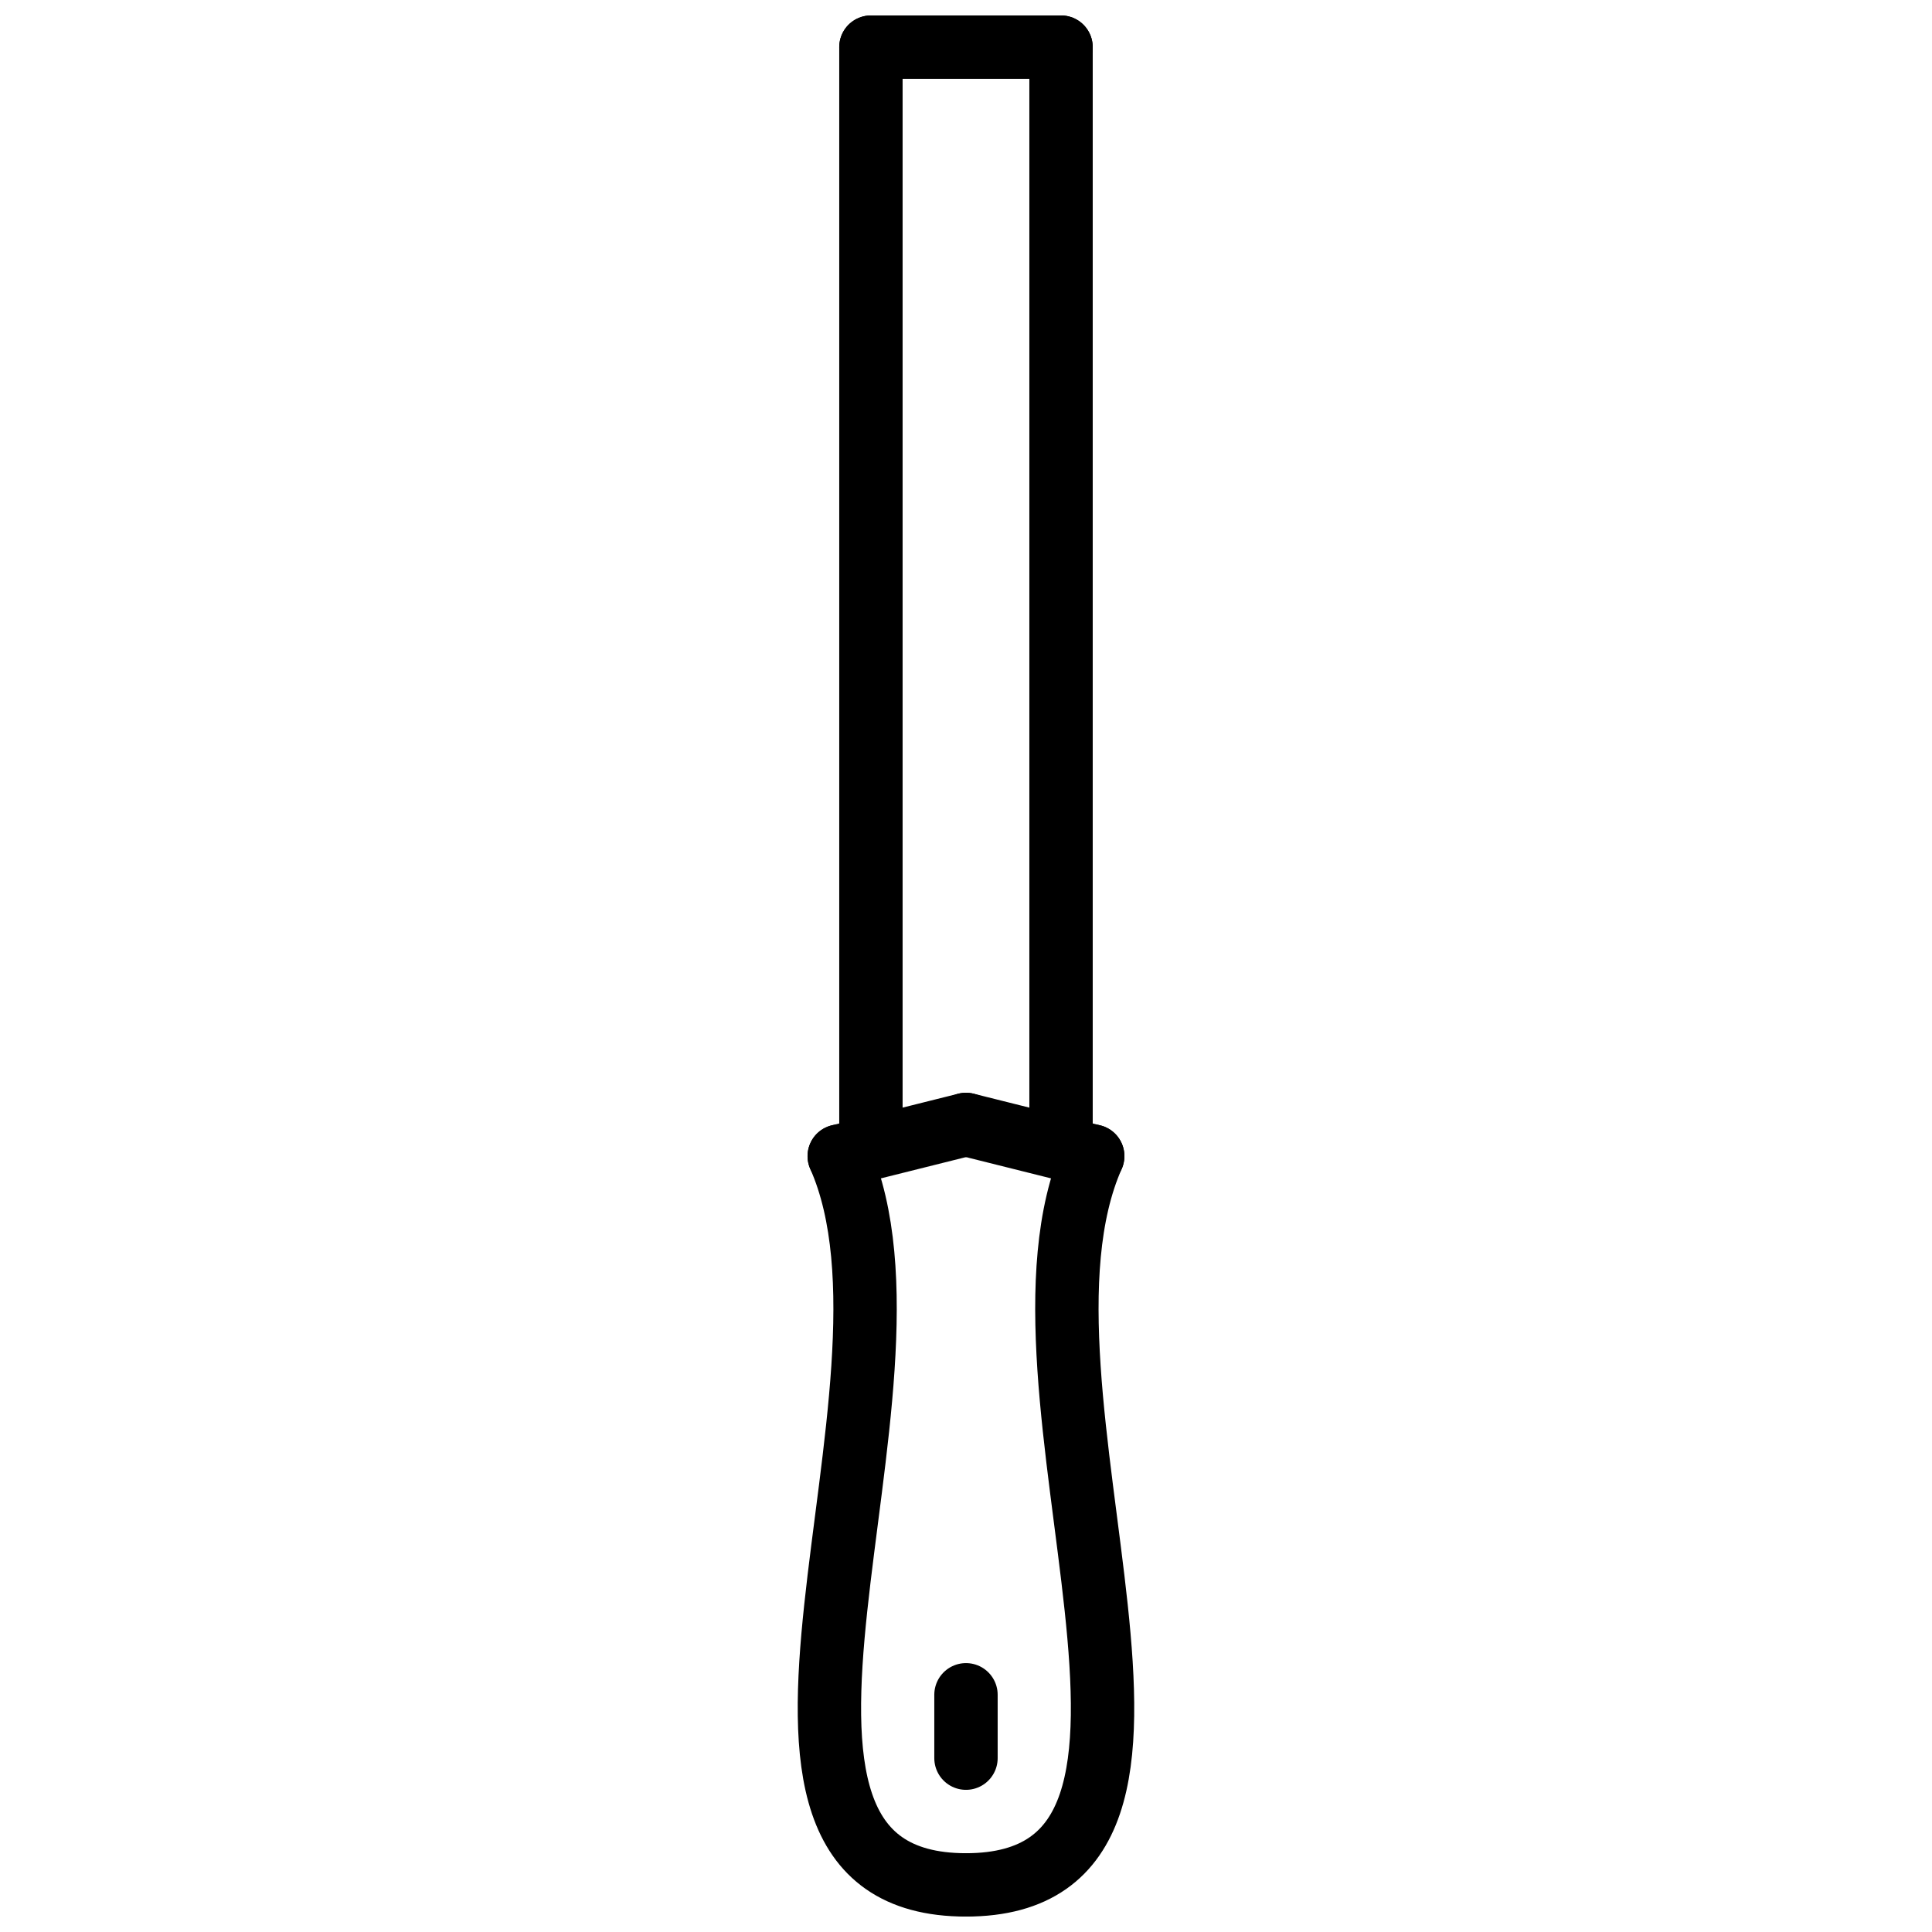 <?xml version="1.0" encoding="UTF-8"?>
<!-- Uploaded to: SVG Repo, www.svgrepo.com, Generator: SVG Repo Mixer Tools -->
<svg width="800px" height="800px" version="1.1" viewBox="144 144 512 512" xmlns="http://www.w3.org/2000/svg">
 <defs>
  <clipPath id="e">
   <path d="m268 355h227v296.9h-227z"/>
  </clipPath>
  <clipPath id="d">
   <path d="m305 355h227v296.9h-227z"/>
  </clipPath>
  <clipPath id="c">
   <path d="m366 148.09h18v302.91h-18z"/>
  </clipPath>
  <clipPath id="b">
   <path d="m366 148.09h68v16.906h-68z"/>
  </clipPath>
  <clipPath id="a">
   <path d="m416 148.09h18v302.91h-18z"/>
  </clipPath>
 </defs>
 <path transform="matrix(8.397 0 0 8.397 358.01 156.49)" d="m1 35 4-1" fill="none" stroke="#000000" stroke-linecap="round" stroke-width="2"/>
 <g clip-path="url(#e)">
  <path transform="matrix(8.397 0 0 8.397 358.01 156.49)" d="m1 35c3.25 7.333-4.875 23 4 23" fill="none" stroke="#000000" stroke-linecap="round" stroke-width="2"/>
 </g>
 <path transform="matrix(8.397 0 0 8.397 358.01 156.49)" d="m9 35-4-1" fill="none" stroke="#000000" stroke-linecap="round" stroke-width="2"/>
 <g clip-path="url(#d)">
  <path transform="matrix(8.397 0 0 8.397 358.01 156.49)" d="m9 35c-3.25 7.333 4.875 23-4 23" fill="none" stroke="#000000" stroke-linecap="round" stroke-width="2"/>
 </g>
 <g clip-path="url(#c)">
  <path transform="matrix(8.397 0 0 8.397 358.01 156.49)" d="m2 34v-34" fill="none" stroke="#000000" stroke-linecap="round" stroke-width="2"/>
 </g>
 <g clip-path="url(#b)">
  <path transform="matrix(8.397 0 0 8.397 358.01 156.49)" d="m8 1.9199e-4h-6" fill="none" stroke="#000000" stroke-linecap="round" stroke-width="2"/>
 </g>
 <g clip-path="url(#a)">
  <path transform="matrix(8.397 0 0 8.397 358.01 156.49)" d="m8 34v-34" fill="none" stroke="#000000" stroke-linecap="round" stroke-width="2"/>
 </g>
 <path transform="matrix(8.397 0 0 8.397 358.01 156.49)" d="m5 54v-2" fill="none" stroke="#000000" stroke-linecap="round" stroke-width="2"/>
</svg>